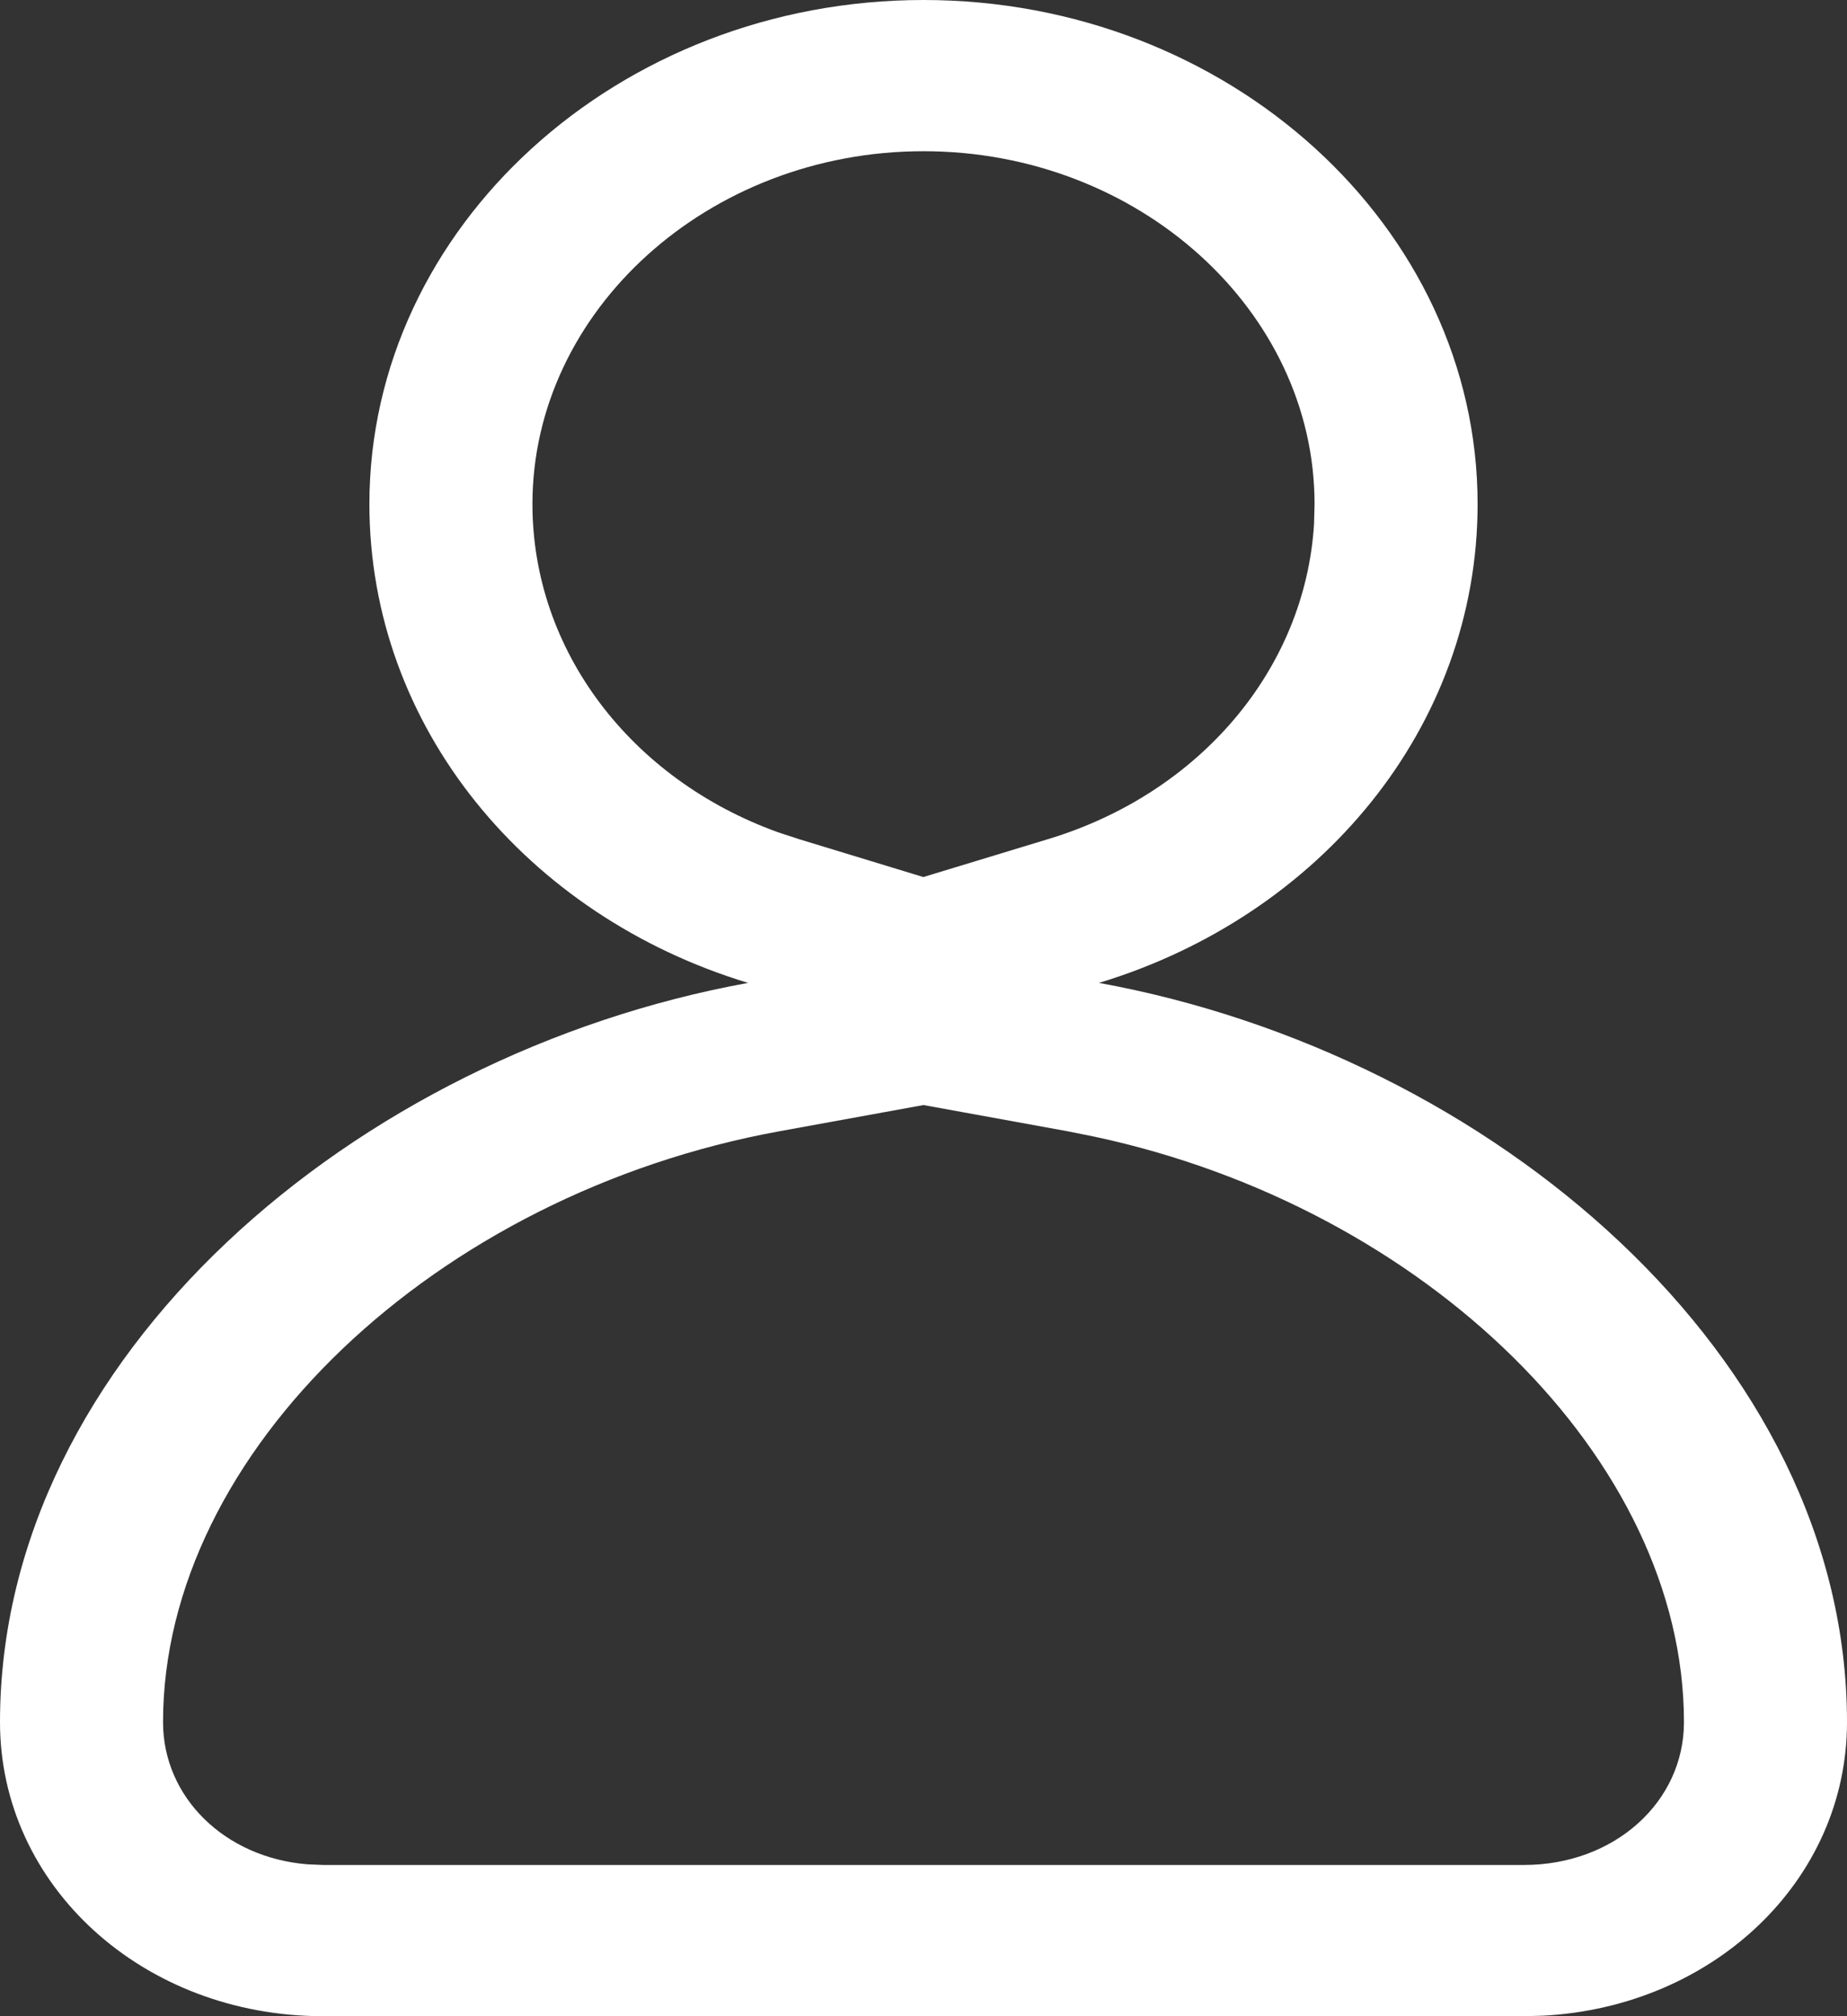 <svg width="11" height="12" viewBox="0 0 11 12" fill="none" xmlns="http://www.w3.org/2000/svg">
<rect x="0" y="0" width="11" height="12" fill="#333333" stroke="none"/>
<path d="M5.5 0C7.315 0 8.8 1.35 8.8 3C8.8 4.325 7.865 5.45 6.545 5.85C8.882 6.275 11 8.075 11 10.25C11 11.19 10.207 11.944 9.189 11.997L9.075 12H1.925C0.852 12 0 11.225 0 10.25C0 8.075 2.117 6.275 4.455 5.85C3.135 5.45 2.2 4.325 2.2 3C2.2 1.35 3.685 1.40625e-08 5.5 0ZM5.5 6.577L4.642 6.733C2.599 7.105 0.971 8.641 0.971 10.25C0.971 10.696 1.337 11.056 1.831 11.096L1.925 11.1H9.075C9.616 11.1 10.029 10.724 10.029 10.25C10.029 8.684 8.487 7.187 6.522 6.766L6.358 6.733L5.5 6.577ZM5.5 0.9C4.217 0.9 3.171 1.851 3.171 3C3.171 3.871 3.756 4.638 4.635 4.954L4.757 4.994L5.499 5.22L6.243 4.994C7.149 4.72 7.773 3.979 7.826 3.118L7.829 3C7.829 1.851 6.783 0.9 5.5 0.9Z" fill="white"/>
</svg>
